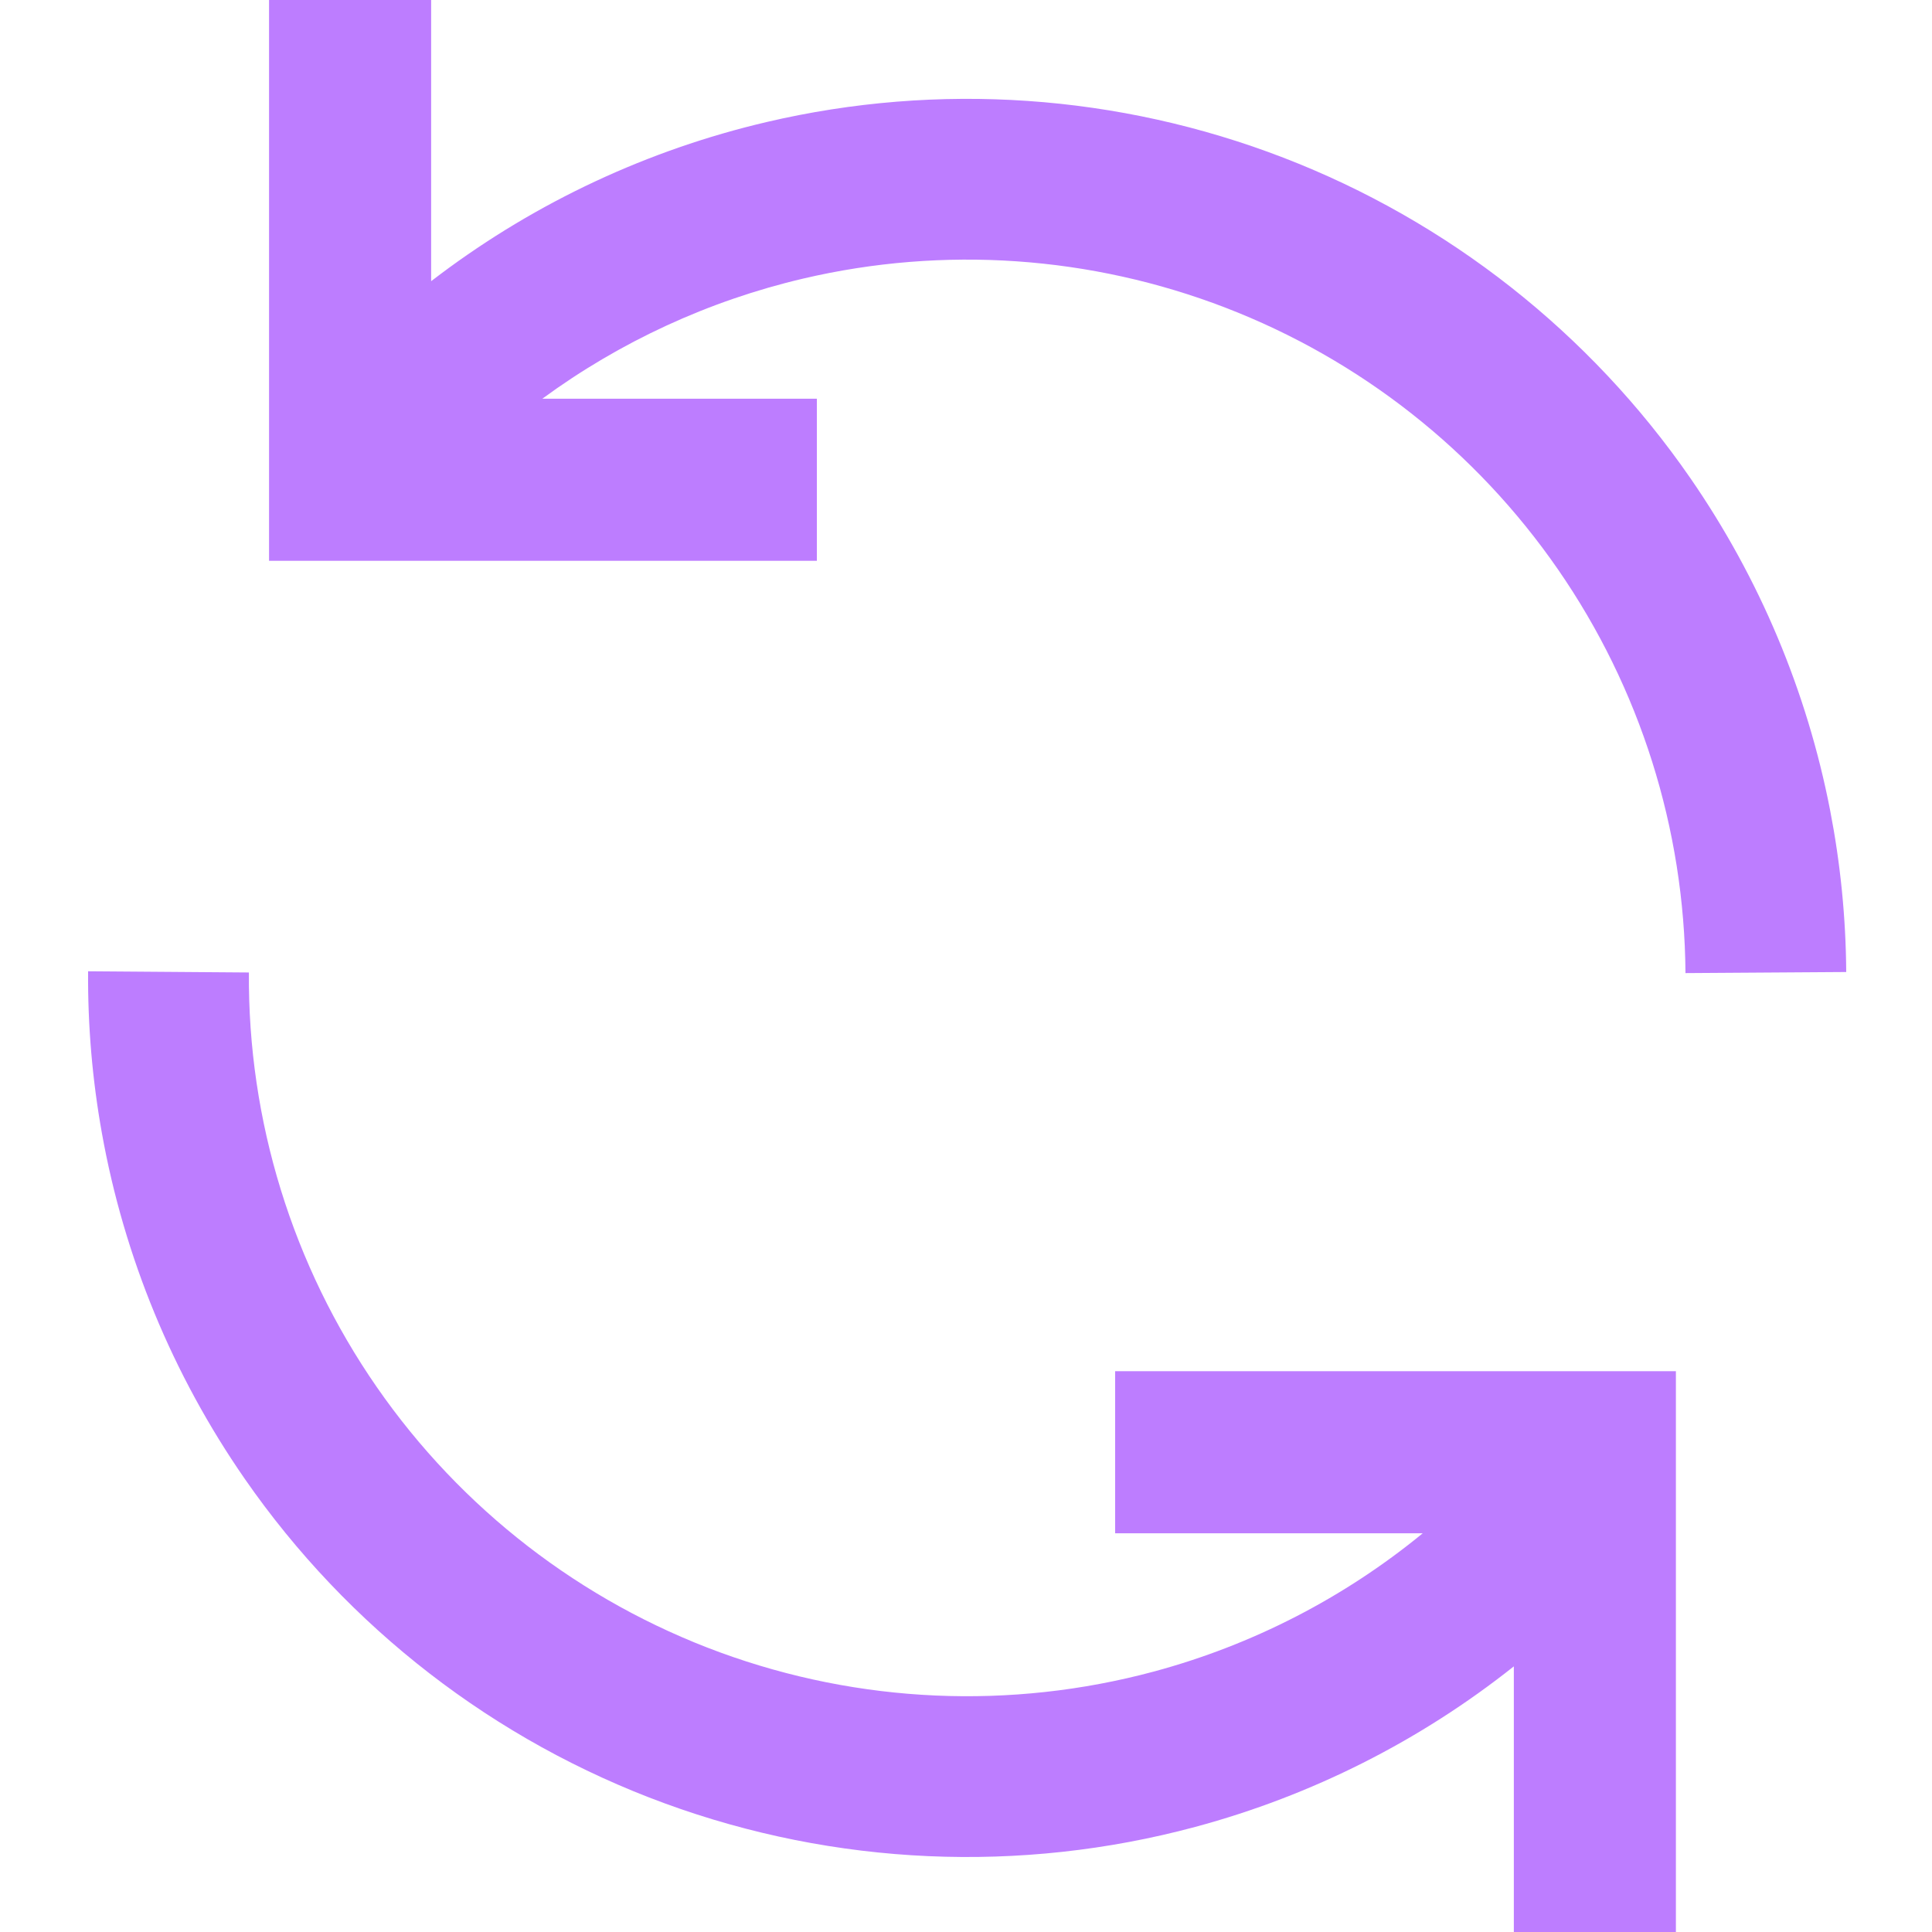 <svg width="70" height="70" viewBox="0 0 70 70" fill="none" xmlns="http://www.w3.org/2000/svg">
<path fill-rule="evenodd" clip-rule="evenodd" d="M15.621 0V10.188C15.729 10.104 15.838 10.021 15.948 9.94C19.45 7.316 23.473 5.43 27.774 4.422C34.003 2.962 40.527 3.412 46.497 5.712C52.467 8.013 57.605 12.059 61.243 17.321C63.755 20.956 65.471 25.054 66.307 29.349C66.681 31.274 66.879 33.238 66.892 35.218L61.068 35.257C61.032 30.03 59.424 24.934 56.451 20.634C53.479 16.333 49.28 13.028 44.402 11.148C39.524 9.268 34.193 8.9 29.104 10.093C25.674 10.897 22.462 12.384 19.65 14.446H29.597V20.319H12.685H9.748V17.383V0H15.621ZM51.548 55.554L40.403 55.554V49.681L57.785 49.681H60.721L60.721 52.617V70H54.849V60.376C51.458 63.069 47.534 65.056 43.307 66.192C36.966 67.896 30.253 67.598 24.087 65.34C17.921 63.081 12.604 58.972 8.864 53.575C6.251 49.805 4.497 45.536 3.694 41.067C3.347 39.137 3.177 37.17 3.192 35.191L9.018 35.235L9.018 35.238C8.978 40.602 10.596 45.848 13.652 50.257C16.708 54.667 21.052 58.024 26.091 59.87C31.129 61.715 36.614 61.958 41.796 60.566C45.384 59.602 48.705 57.886 51.548 55.554Z" fill="#BD7DFF"/>
</svg>
